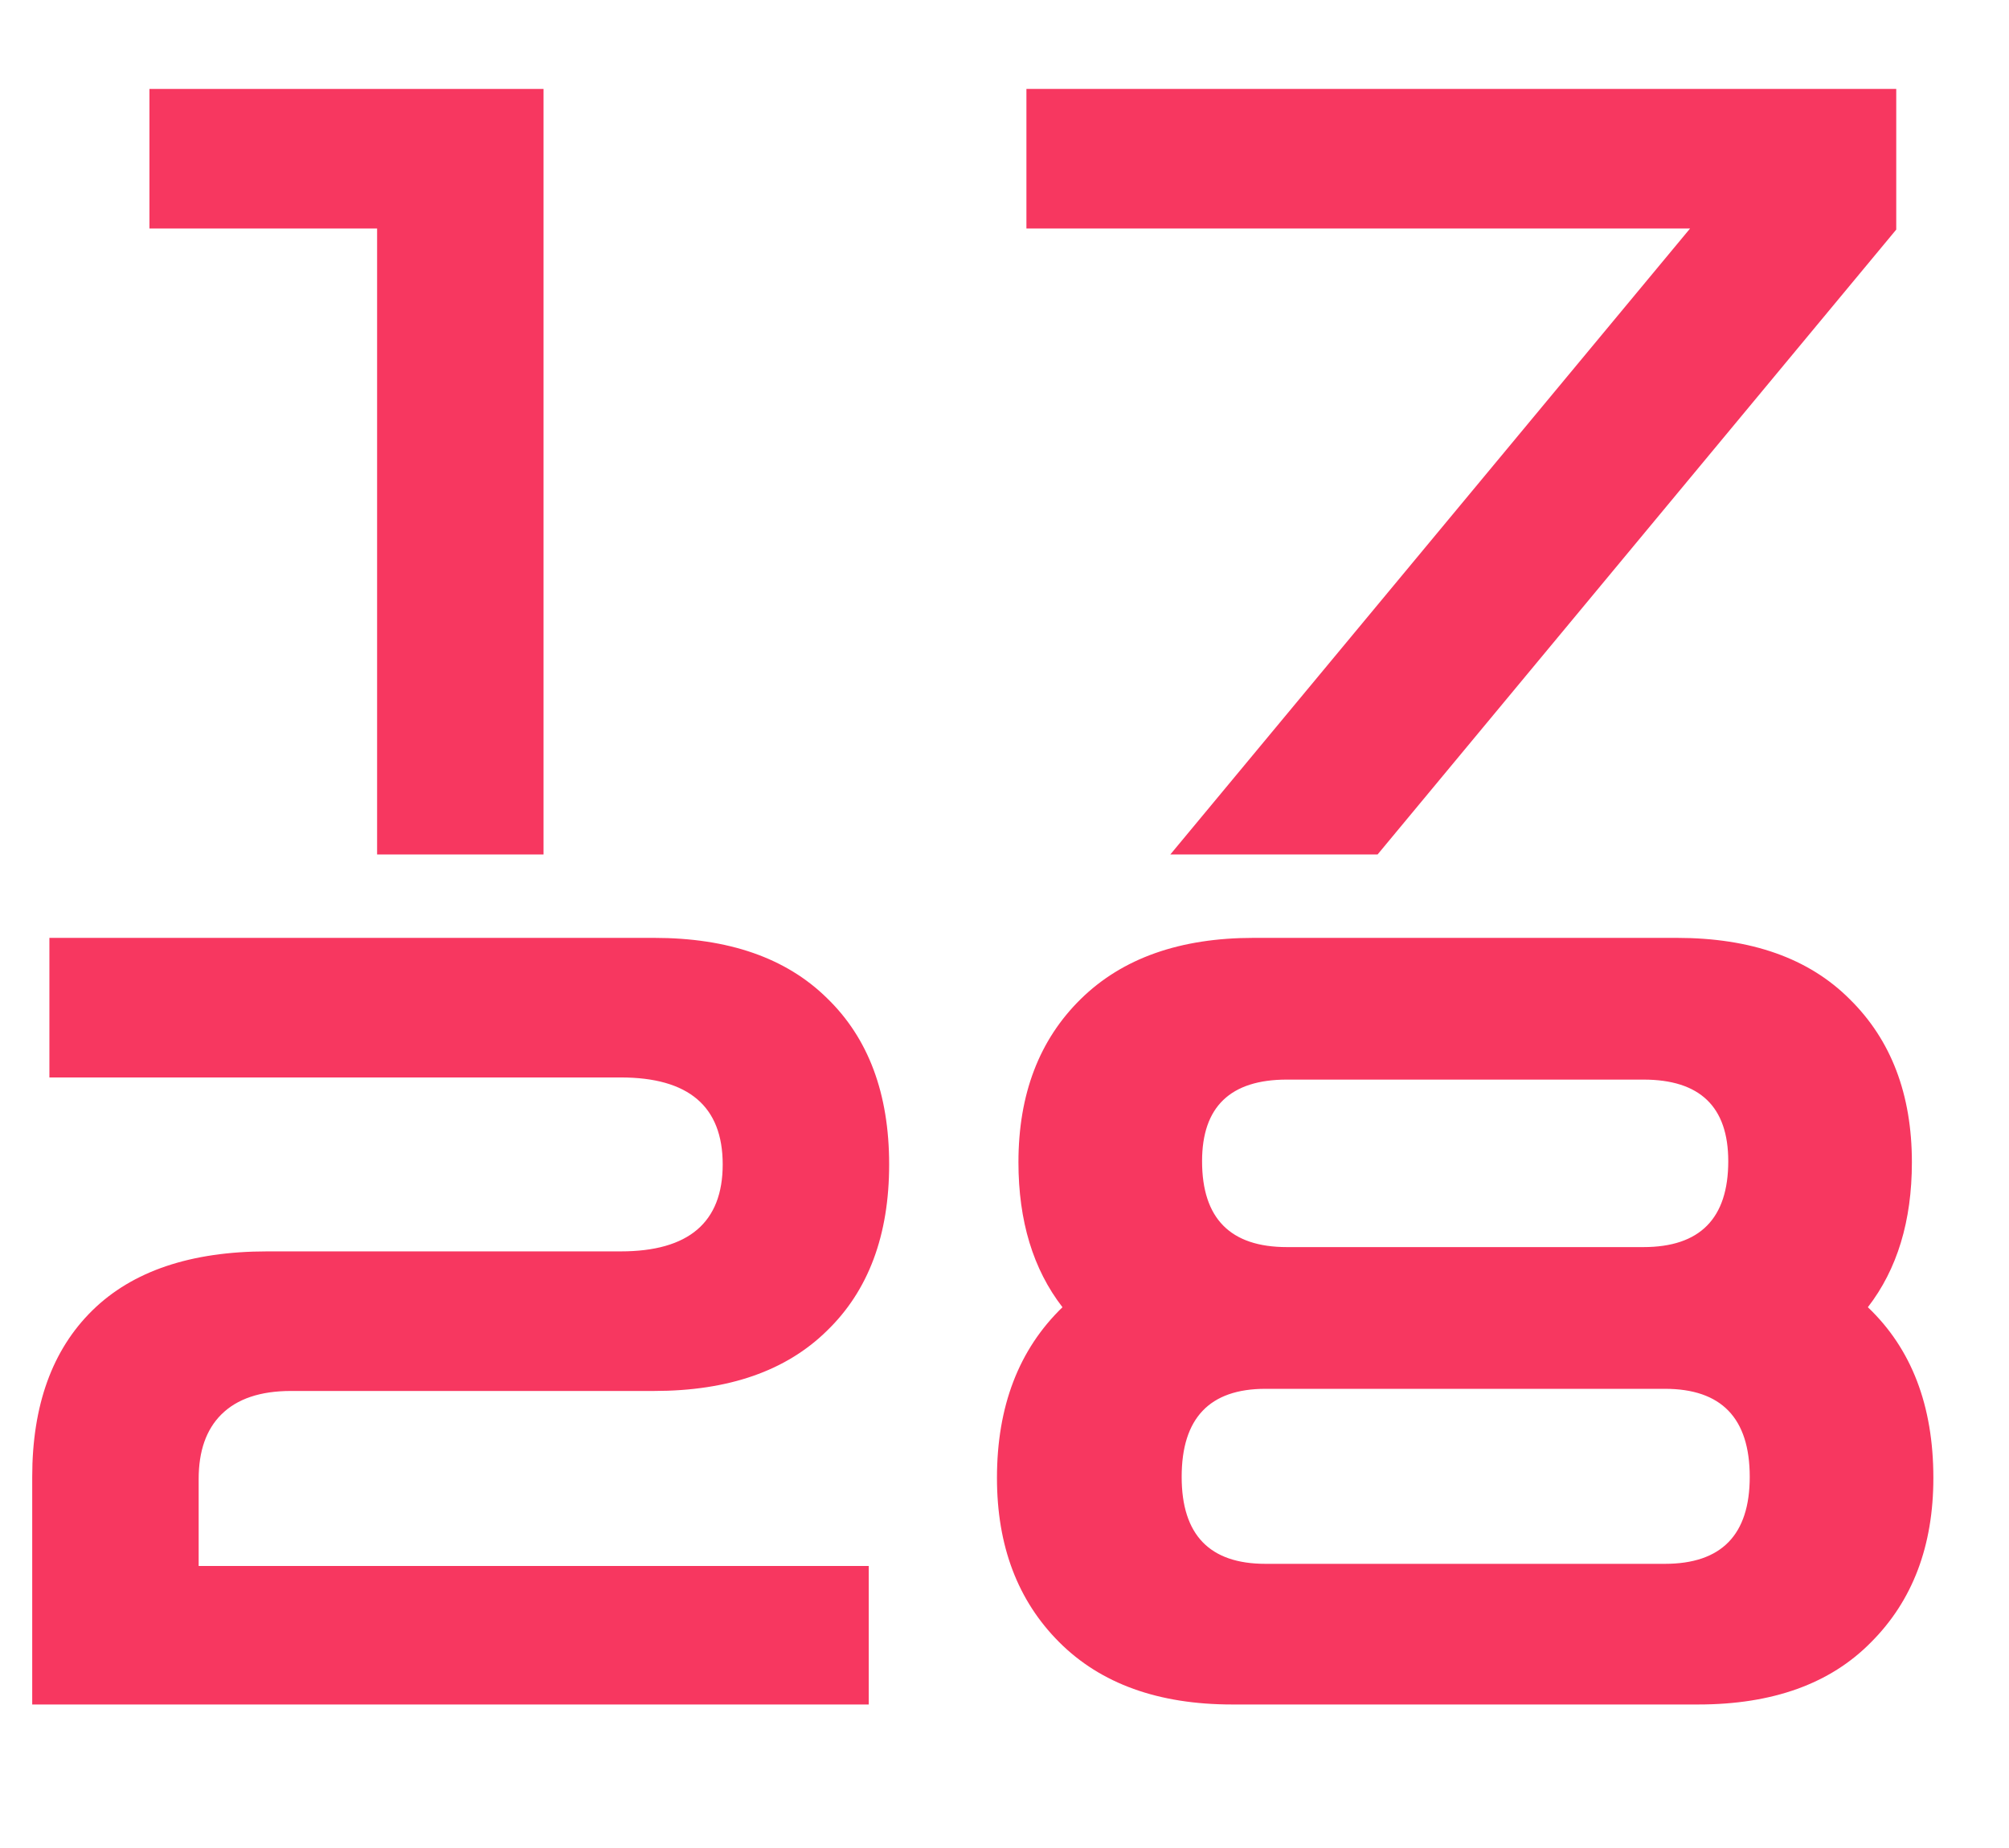 <?xml version="1.0" encoding="UTF-8"?> <svg xmlns="http://www.w3.org/2000/svg" width="449" height="413" viewBox="0 0 449 413" fill="none"><path d="M261.56 191L377.72 51.08H229.4V19.88H423.8V51.32L307.88 191H261.56Z" fill="#F73760"></path><path d="M84.28 191V51.08H33.4V19.88H121.48V191H84.28Z" fill="#F73760"></path><path d="M7.2 381V330.12C7.2 314.12 11.68 301.72 20.64 292.92C29.6 284.12 42.64 279.72 59.76 279.72H138.72C153.92 279.72 161.52 273.24 161.52 260.28C161.52 247.32 153.92 240.84 138.72 240.84H11.04V209.64H146.16C162.8 209.64 175.68 214.12 184.8 223.08C194.08 232.04 198.72 244.44 198.72 260.28C198.72 276.12 194.08 288.52 184.8 297.48C175.68 306.44 162.8 310.92 146.16 310.92H65.04C58.16 310.92 52.96 312.68 49.44 316.2C46.08 319.56 44.4 324.36 44.4 330.6V350.04H194.16V381H7.2ZM275.376 381C258.896 381 246.016 376.36 236.736 367.08C227.456 357.8 222.816 345.56 222.816 330.36C222.816 314.36 227.696 301.64 237.456 292.2C230.896 283.72 227.616 272.92 227.616 259.8C227.616 244.6 232.256 232.44 241.536 223.32C250.816 214.2 263.696 209.64 280.176 209.64H374.736C391.376 209.64 404.256 214.2 413.376 223.32C422.656 232.44 427.296 244.6 427.296 259.8C427.296 272.92 424.016 283.72 417.456 292.2C427.216 301.48 432.096 314.2 432.096 330.36C432.096 345.56 427.456 357.8 418.176 367.08C409.056 376.36 396.176 381 379.536 381H275.376ZM287.616 278.76H367.296C379.936 278.76 386.256 272.36 386.256 259.56C386.256 247.4 379.936 241.32 367.296 241.32H287.616C274.976 241.32 268.656 247.4 268.656 259.56C268.656 272.36 274.976 278.76 287.616 278.76ZM282.816 349.56H372.096C384.736 349.56 391.056 343.08 391.056 330.12C391.056 317 384.736 310.44 372.096 310.44H282.816C270.336 310.44 264.096 317 264.096 330.12C264.096 343.08 270.336 349.56 282.816 349.56Z" fill="#F73760"></path></svg> 